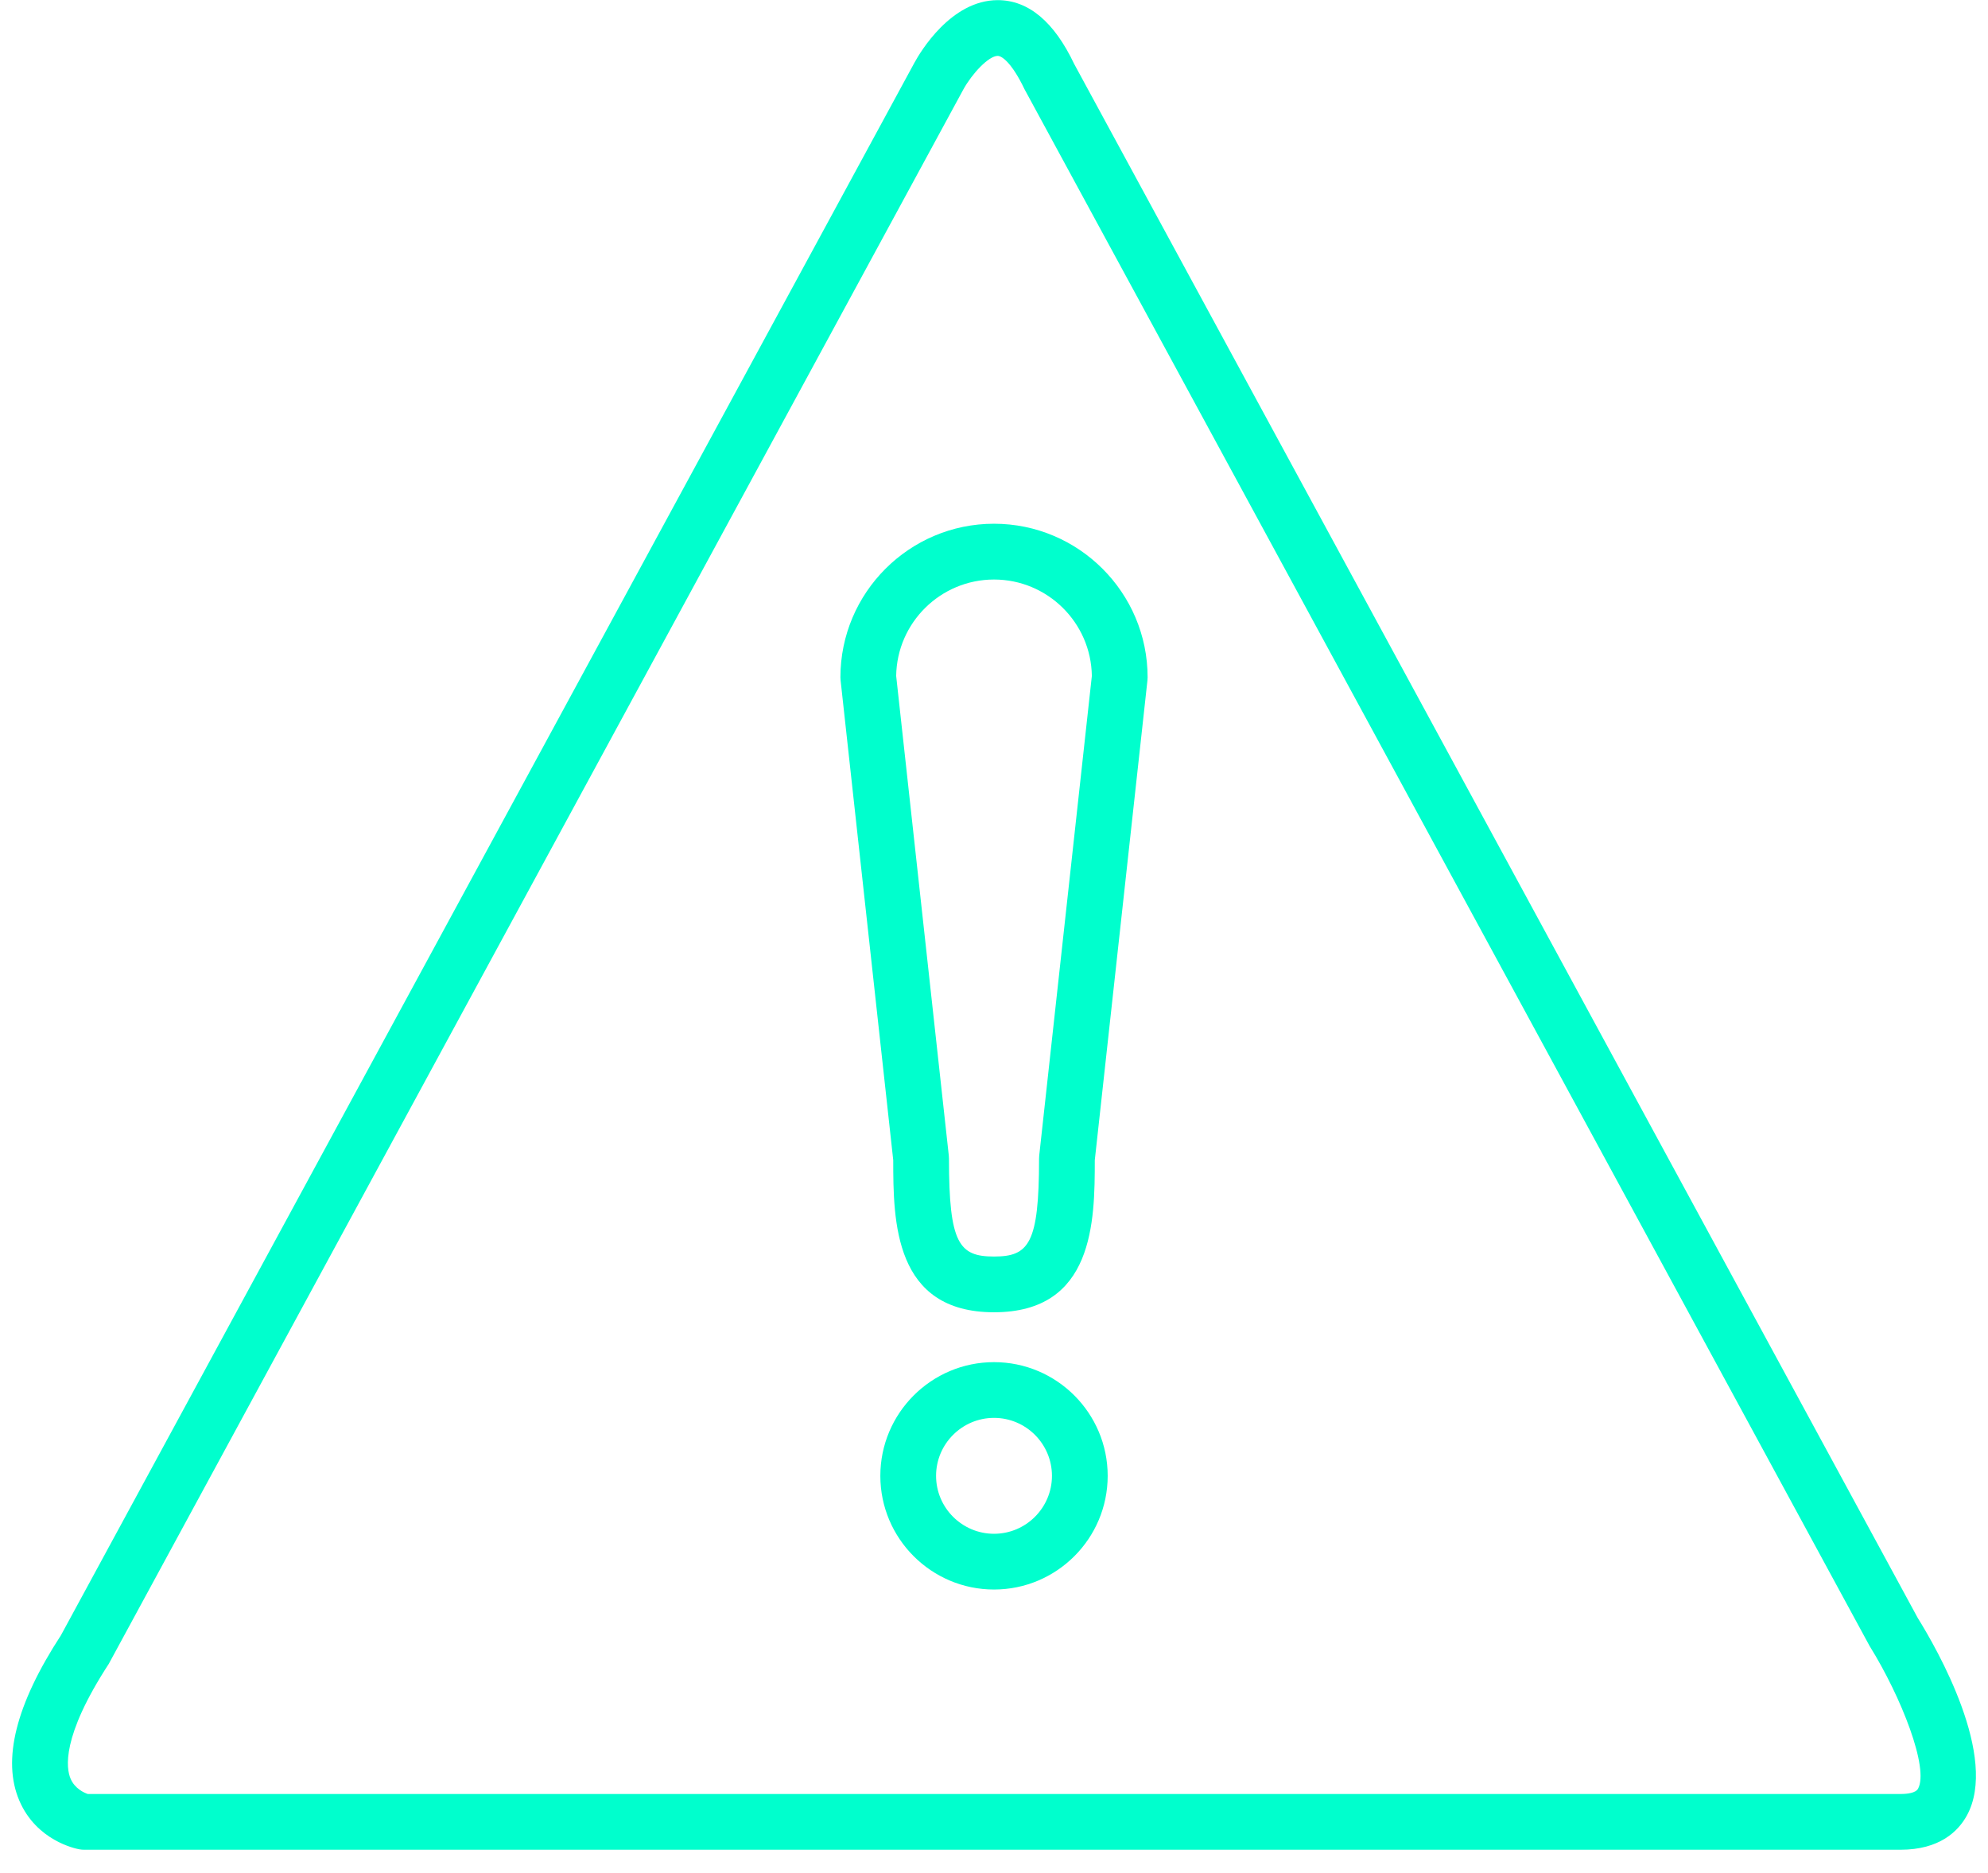 <svg width="86" height="81" viewBox="0 0 86 81" fill="none" xmlns="http://www.w3.org/2000/svg">
<g id="Alert">
<g id="Group">
<path id="Vector" d="M43.001 56.759C38.677 56.759 38.641 52.826 38.641 50.18L36.364 29.429C36.359 29.386 36.356 29.342 36.356 29.297C36.356 25.634 39.337 22.653 43.001 22.653C46.664 22.653 49.645 25.634 49.645 29.297C49.645 29.342 49.642 29.386 49.638 29.429L47.36 50.18C47.36 52.826 47.323 56.759 43.001 56.759ZM38.768 29.236L41.045 49.983C41.05 50.027 41.052 50.07 41.052 50.115C41.052 53.792 41.491 54.348 43.001 54.348C44.51 54.348 44.949 53.792 44.949 50.115C44.949 50.07 44.951 50.027 44.956 49.983L47.233 29.236C47.2 26.931 45.314 25.066 43.001 25.066C40.687 25.066 38.801 26.931 38.768 29.236Z" fill="#00FFCD"/>
</g>
<g id="Group_2">
<path id="Vector_2" d="M43.001 68.751C40.289 68.751 38.083 66.545 38.083 63.834C38.083 61.122 40.289 58.916 43.001 58.916C45.712 58.916 47.918 61.122 47.918 63.834C47.918 66.545 45.712 68.751 43.001 68.751ZM43.001 61.327C41.619 61.327 40.494 62.452 40.494 63.834C40.494 65.215 41.619 66.34 43.001 66.34C44.382 66.34 45.507 65.215 45.507 63.834C45.507 62.452 44.382 61.327 43.001 61.327Z" fill="#00FFCD"/>
</g>
<g id="Group_3">
<path id="Vector_3" d="M82.212 80.006H3.647C3.573 80.006 3.502 80 3.43 79.987C3.243 79.953 1.576 79.603 0.838 77.886C0.082 76.127 0.687 73.72 2.635 70.732L39.56 2.709C39.807 2.256 41.138 0.006 43.161 0.006C44.486 0.006 45.599 0.935 46.47 2.769L82.961 69.981C83.785 71.301 86.485 76.008 85.08 78.536C84.708 79.207 83.908 80.006 82.212 80.006ZM3.797 77.595H82.212C82.5 77.595 82.868 77.555 82.973 77.367C83.457 76.493 82.258 73.412 80.879 71.195L44.322 3.863C43.772 2.71 43.337 2.417 43.161 2.417C42.77 2.417 42.054 3.181 41.676 3.865L4.705 71.967C2.641 75.138 2.864 76.494 3.054 76.934C3.239 77.367 3.64 77.54 3.797 77.595Z" fill="#00FFCD"/>
</g>
</g>
</svg>

